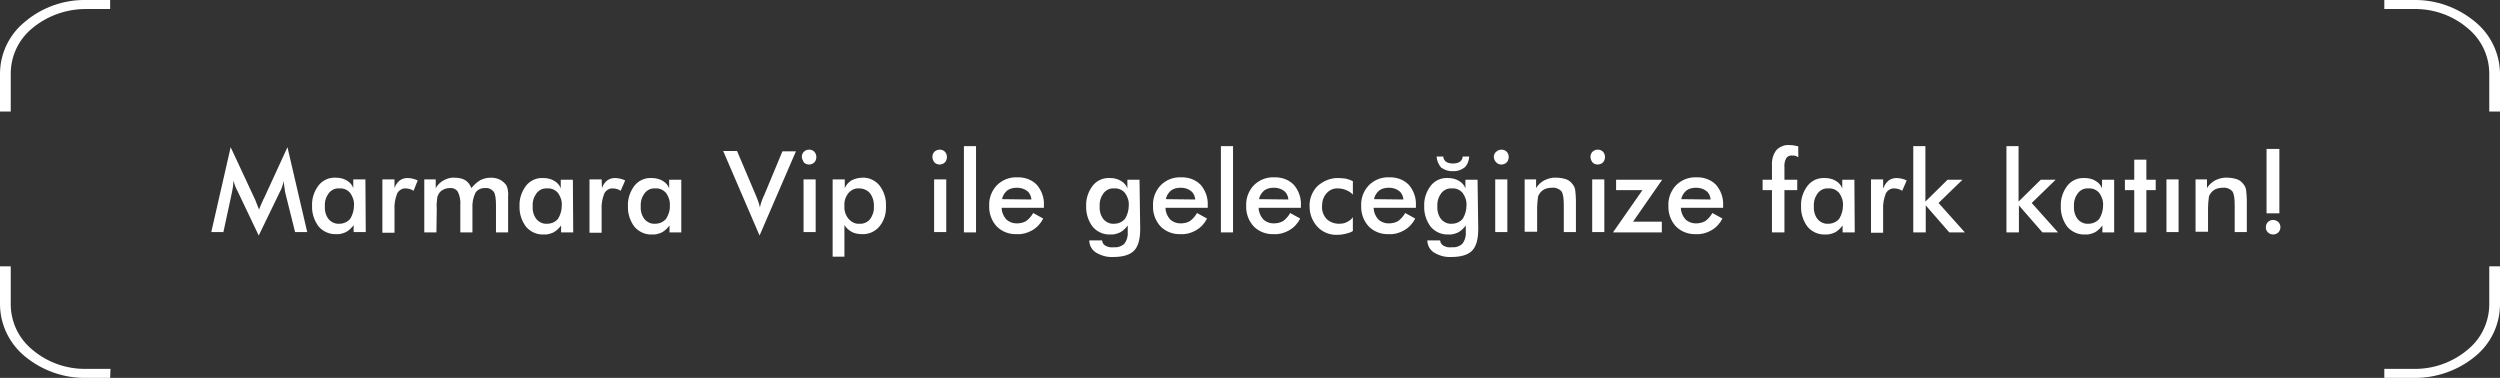 <?xml version="1.0" encoding="utf-8"?>
<!-- Generator: Adobe Illustrator 27.7.0, SVG Export Plug-In . SVG Version: 6.00 Build 0)  -->
<svg version="1.1" id="Layer_1" xmlns="http://www.w3.org/2000/svg" xmlns:xlink="http://www.w3.org/1999/xlink" x="0px" y="0px"
	 viewBox="0 0 721.8 109.1" style="enable-background:new 0 0 721.8 109.1;" xml:space="preserve">
<rect x="0" y="0" width="721.8" height="109.1" fill="#333333" stroke="none"/>
<style type="text/css">
	.st0{fill:#FFFFFF;}
</style>
<path id="Path_2394" class="st0" d="M82.3,55.4c0-0.2-0.1-0.7-0.2-1.5c-0.1-0.7-0.2-1.3-0.2-1.7c-0.1,0.5-0.2,1.1-0.4,1.6
	c-0.2,0.6-0.4,1.1-0.7,1.6L74.7,68l-6.1-12.8c-0.3-0.5-0.5-1-0.7-1.5c-0.2-0.5-0.3-1-0.5-1.5c0,0.5-0.1,1-0.1,1.5
	c-0.1,0.6-0.2,1.1-0.3,1.7l-2.5,11.6h-3.5l5.6-24.5l6.9,14.8c0.1,0.2,0.3,0.6,0.5,1.2c0.2,0.5,0.5,1.2,0.8,2
	c0.3-0.9,0.7-1.7,1.1-2.6c0.1-0.3,0.2-0.5,0.3-0.6l6.8-14.8l5.7,24.5h-3.5L82.3,55.4z M105.6,67h-3.5v-2c-0.6,0.8-1.3,1.5-2.2,2
	c-0.9,0.4-1.9,0.7-2.8,0.6c-1.9,0.1-3.8-0.7-5.1-2.2c-1.3-1.7-2-3.9-1.9-6c-0.1-2.1,0.6-4.2,1.9-5.9c1.2-1.5,3-2.3,4.9-2.2
	c1.1,0,2.2,0.2,3.2,0.8c0.9,0.5,1.6,1.3,1.9,2.2v-2.5h3.5L105.6,67z M102.2,59.4c0.1-1.3-0.3-2.6-1.1-3.7c-0.8-0.9-1.9-1.4-3.1-1.3
	c-1.2-0.1-2.3,0.4-3.1,1.4c-0.8,1.1-1.2,2.4-1.1,3.8c-0.1,1.3,0.3,2.7,1.1,3.7c0.8,0.9,1.9,1.4,3.1,1.3c1.2,0,2.3-0.5,3.1-1.4
	C101.8,62.1,102.2,60.7,102.2,59.4z M113.9,54.3c0.3-0.9,0.8-1.6,1.5-2.2c0.7-0.5,1.5-0.7,2.3-0.7c0.5,0,1,0.1,1.5,0.2
	c0.5,0.1,1,0.3,1.4,0.5l-1.2,3c-0.3-0.2-0.6-0.4-1-0.5c-0.4-0.1-0.8-0.2-1.2-0.2c-1-0.1-2,0.5-2.5,1.4c-0.6,1.5-0.9,3.1-0.8,4.7v6.7
	h-3.5V51.8h3.5L113.9,54.3z M126,67.1h-3.5V51.8h3.3v2.5c0.6-1,1.4-1.8,2.4-2.3c1-0.5,2-0.8,3.1-0.7c1,0,2.1,0.2,3,0.7
	c0.8,0.5,1.4,1.3,1.8,2.3c0.7-0.9,1.6-1.7,2.6-2.3c1-0.5,2-0.7,3.1-0.7c0.9,0,1.8,0.2,2.6,0.6c0.7,0.4,1.3,0.9,1.8,1.6
	c0.2,0.4,0.3,0.8,0.4,1.2c0.1,0.7,0.2,1.3,0.1,2v10.4h-3.5v-7.8c0-2-0.2-3.4-0.7-4c-0.6-0.7-1.4-1.1-2.3-1c-1.1-0.1-2.3,0.4-2.9,1.3
	c-0.7,1.4-1,3-0.9,4.6v6.9h-3.5v-7.8c0.1-1.3-0.1-2.7-0.7-3.9c-0.5-0.8-1.4-1.2-2.4-1.1c-0.7,0-1.3,0.2-1.9,0.5
	c-0.6,0.3-1,0.7-1.3,1.3c-0.2,0.4-0.4,0.8-0.4,1.3c-0.1,0.9-0.2,1.9-0.1,2.8L126,67.1z M165.5,67.1h-3.5v-2c-0.6,0.8-1.3,1.5-2.2,2
	c-0.9,0.4-1.9,0.7-2.8,0.6c-1.9,0.1-3.8-0.7-5.1-2.2c-1.3-1.7-2-3.9-1.9-6c-0.1-2.1,0.6-4.2,1.9-5.9c1.2-1.5,3-2.3,4.9-2.2
	c1.1,0,2.2,0.2,3.2,0.8c0.9,0.5,1.6,1.3,1.9,2.2v-2.5h3.5L165.5,67.1z M162.2,59.4c0.1-1.3-0.3-2.6-1.1-3.7
	c-0.8-0.9-1.9-1.4-3.1-1.3c-1.2-0.1-2.3,0.4-3.1,1.4c-0.8,1.1-1.2,2.4-1.1,3.8c-0.1,1.3,0.3,2.7,1.1,3.7c0.8,0.9,1.9,1.4,3.1,1.3
	c1.2,0,2.3-0.5,3.1-1.4C161.8,62.1,162.2,60.7,162.2,59.4z M173.8,54.3c0.3-0.9,0.8-1.6,1.5-2.2c0.7-0.5,1.5-0.7,2.3-0.7
	c0.5,0,1,0.1,1.5,0.2c0.5,0.1,1,0.3,1.4,0.5l-1.3,3c-0.3-0.2-0.6-0.4-1-0.5c-0.4-0.1-0.8-0.2-1.2-0.2c-1-0.1-2,0.5-2.5,1.4
	c-0.6,1.5-0.9,3.1-0.8,4.7v6.7h-3.5V51.8h3.5L173.8,54.3z M196.8,67.1h-3.5v-2c-0.6,0.8-1.3,1.5-2.2,2c-0.9,0.4-1.9,0.7-2.8,0.6
	c-1.9,0.1-3.8-0.7-5.1-2.2c-1.3-1.7-2-3.9-1.9-6c-0.1-2.1,0.6-4.2,1.9-5.9c1.2-1.5,3-2.3,4.9-2.2c1.1,0,2.2,0.2,3.2,0.8
	c0.9,0.5,1.6,1.3,1.9,2.2v-2.5h3.5V67.1z M193.4,59.4c0.1-1.3-0.3-2.6-1.1-3.7c-0.8-0.9-1.9-1.4-3.1-1.3c-1.2-0.1-2.3,0.4-3.1,1.4
	c-0.8,1.1-1.2,2.4-1.1,3.8c-0.1,1.3,0.3,2.7,1.1,3.7c0.8,0.9,1.9,1.4,3.1,1.3c1.2,0,2.3-0.5,3.1-1.4C193,62.1,193.5,60.7,193.4,59.4
	z M219.3,68l-10.5-24.4h4l5.3,12.5c0.3,0.7,0.6,1.4,0.8,2c0.2,0.6,0.4,1.2,0.5,1.8c0.1-0.6,0.3-1.2,0.5-1.8s0.5-1.3,0.8-1.9
	l5.2-12.5h3.9L219.3,68z M231.5,45.3c0-0.6,0.2-1.1,0.6-1.5c0.4-0.4,1-0.6,1.5-0.6c0.6,0,1.1,0.2,1.5,0.6c0.4,0.4,0.6,1,0.6,1.5
	c0,0.6-0.2,1.2-0.6,1.6c-0.4,0.4-1,0.6-1.5,0.6c-0.6,0-1.1-0.2-1.5-0.6C231.8,46.4,231.5,45.8,231.5,45.3L231.5,45.3z M232,67.1
	V51.8h3.5v15.2H232z M243.8,59.4c-0.1,1.4,0.3,2.7,1.2,3.8c0.8,0.9,1.9,1.5,3.1,1.4c1.2,0.1,2.3-0.4,3.1-1.3
	c0.8-1.1,1.2-2.4,1.1-3.7c0.1-1.3-0.3-2.7-1.1-3.8c-0.8-0.9-1.9-1.4-3.1-1.4c-1.2-0.1-2.3,0.4-3.1,1.3
	C244.1,56.8,243.7,58.1,243.8,59.4z M240.4,74.2V51.8h3.5v2.5c0.4-0.9,1.1-1.7,1.9-2.2c1-0.5,2.1-0.8,3.2-0.8
	c1.9-0.1,3.7,0.8,4.9,2.2c1.3,1.7,2,3.8,1.9,5.9c0.1,2.2-0.5,4.3-1.9,6c-1.3,1.5-3.1,2.3-5.1,2.2c-1,0-2-0.2-2.8-0.6
	c-0.9-0.5-1.6-1.1-2.2-2v9.1H240.4z M269.2,45.3c0-0.6,0.2-1.1,0.6-1.5c0.4-0.4,1-0.6,1.5-0.6c0.6,0,1.1,0.2,1.5,0.6
	c0.4,0.4,0.6,1,0.6,1.5c0,0.6-0.2,1.2-0.6,1.6c-0.4,0.4-1,0.6-1.5,0.6c-0.6,0-1.1-0.2-1.5-0.6C269.4,46.4,269.2,45.8,269.2,45.3z
	 M269.7,67.1V51.8h3.5v15.2H269.7z M278.3,67.1V42.2h3.5v24.9H278.3z M301.4,60h-12.2c0,1.2,0.5,2.4,1.3,3.3c0.8,0.8,1.9,1.2,3,1.2
	c1,0,2-0.2,2.8-0.7c0.8-0.6,1.5-1.4,2-2.3l2.9,1.6c-0.7,1.4-1.8,2.6-3.2,3.4c-1.4,0.8-2.9,1.2-4.4,1.1c-2.2,0.1-4.3-0.7-5.8-2.2
	c-1.5-1.6-2.3-3.8-2.2-6c-0.1-2.2,0.7-4.3,2.2-5.9c1.5-1.5,3.6-2.4,5.8-2.3c2.1-0.1,4.2,0.6,5.7,2.1c1.4,1.6,2.2,3.7,2.1,5.9
	L301.4,60z M297.8,57.6c-0.1-1-0.5-1.9-1.3-2.5c-0.8-0.6-1.8-0.9-2.9-0.9c-1,0-2,0.2-2.8,0.8c-0.8,0.7-1.3,1.5-1.5,2.5L297.8,57.6z
	 M325.9,59.4c0.1-1.3-0.3-2.6-1.1-3.7c-0.8-0.9-1.9-1.4-3.1-1.3c-1.2-0.1-2.3,0.4-3.1,1.4c-0.8,1.1-1.2,2.4-1.1,3.8
	c-0.1,1.3,0.3,2.7,1.1,3.7c0.8,0.9,1.9,1.4,3.1,1.3c1.2,0,2.3-0.5,3.1-1.4C325.5,62.1,325.9,60.7,325.9,59.4z M329.2,66.1
	c0,3-0.6,5.1-1.8,6.3c-1.2,1.2-3.2,1.8-6,1.8c-1.8,0.1-3.5-0.4-5-1.3c-1.2-0.8-1.9-2.1-1.9-3.5l3.7,0c0,0.6,0.4,1.2,0.9,1.5
	c0.7,0.4,1.5,0.6,2.3,0.5c1.2,0.1,2.3-0.2,3.2-1c0.7-0.9,1.1-2.1,1-3.3l0-2c-0.6,0.8-1.3,1.5-2.2,2c-0.9,0.4-1.9,0.7-2.8,0.6
	c-1.9,0.1-3.8-0.7-5.1-2.2c-1.3-1.7-2-3.9-1.9-6c-0.1-2.1,0.6-4.2,1.9-5.9c1.2-1.5,3-2.3,4.9-2.2c1.1,0,2.2,0.2,3.2,0.8
	c0.9,0.5,1.6,1.3,1.9,2.2v-2.5h3.5L329.2,66.1z M348.7,60h-12.2c0,1.2,0.5,2.4,1.3,3.3c0.8,0.8,1.9,1.2,3,1.2c1,0,2-0.2,2.8-0.7
	c0.8-0.6,1.5-1.4,2-2.3l2.9,1.6c-0.7,1.4-1.8,2.6-3.2,3.4c-1.4,0.8-2.9,1.2-4.4,1.1c-2.2,0.1-4.3-0.7-5.8-2.2
	c-1.5-1.6-2.3-3.8-2.2-6c-0.1-2.2,0.7-4.3,2.2-5.9c1.5-1.5,3.6-2.4,5.8-2.3c2.1-0.1,4.2,0.6,5.7,2.1c1.4,1.6,2.2,3.7,2.1,5.9
	L348.7,60z M345.1,57.6c-0.1-1-0.5-1.9-1.3-2.5c-0.8-0.6-1.8-0.9-2.9-0.9c-1,0-2,0.2-2.8,0.8c-0.8,0.7-1.3,1.5-1.5,2.5L345.1,57.6z
	 M352.5,67.1V42.2h3.5v24.9L352.5,67.1z M375.6,60h-12.2c0,1.2,0.5,2.4,1.3,3.3c0.8,0.8,1.9,1.2,3,1.2c1,0,2-0.2,2.8-0.7
	c0.8-0.6,1.5-1.4,2-2.3l2.9,1.6c-0.7,1.4-1.8,2.6-3.2,3.4c-1.4,0.8-2.9,1.2-4.4,1.1c-2.2,0.1-4.3-0.7-5.8-2.2
	c-1.5-1.6-2.3-3.8-2.2-6c-0.1-2.2,0.7-4.3,2.2-5.9c1.5-1.5,3.6-2.4,5.8-2.3c2.1-0.1,4.2,0.6,5.7,2.1c1.4,1.6,2.2,3.7,2.1,5.9
	L375.6,60z M372,57.6c-0.1-1-0.5-1.9-1.3-2.5c-0.8-0.6-1.8-0.9-2.9-0.9c-1,0-2,0.2-2.8,0.8c-0.8,0.7-1.3,1.5-1.5,2.5L372,57.6z
	 M390.6,56.2c-0.5-0.6-1.2-1-1.9-1.3c-0.7-0.3-1.5-0.5-2.3-0.5c-1.3-0.1-2.5,0.4-3.4,1.4c-0.9,1-1.3,2.3-1.3,3.7
	c-0.1,1.4,0.4,2.7,1.3,3.7c0.9,0.9,2.2,1.4,3.6,1.4c0.8,0,1.6-0.1,2.3-0.5c0.7-0.3,1.3-0.8,1.7-1.4v4c-0.6,0.4-1.3,0.6-2.1,0.8
	c-0.8,0.2-1.5,0.3-2.3,0.3c-2.2,0.1-4.3-0.7-5.8-2.3c-1.5-1.6-2.3-3.7-2.3-5.9c-0.1-2.2,0.8-4.4,2.3-5.9c1.7-1.5,3.9-2.4,6.1-2.3
	c0.7,0,1.5,0.1,2.2,0.2c0.7,0.2,1.3,0.4,1.9,0.7L390.6,56.2z M408.8,60h-12.2c0,1.2,0.5,2.4,1.3,3.3c0.8,0.8,1.9,1.2,3,1.2
	c1,0,2-0.2,2.8-0.7c0.8-0.6,1.5-1.4,2-2.3l2.9,1.6c-0.7,1.4-1.8,2.6-3.2,3.4c-1.4,0.8-2.9,1.2-4.4,1.1c-2.2,0.1-4.3-0.7-5.8-2.2
	c-1.5-1.6-2.3-3.8-2.2-6c-0.1-2.2,0.7-4.3,2.2-5.9c1.5-1.5,3.6-2.4,5.8-2.3c2.1-0.1,4.2,0.6,5.7,2.1c1.4,1.6,2.2,3.7,2.1,5.9
	L408.8,60z M405.2,57.6c-0.1-1-0.5-1.9-1.3-2.5c-0.8-0.6-1.8-0.9-2.9-0.9c-1,0-2,0.2-2.8,0.8c-0.8,0.7-1.3,1.5-1.5,2.5L405.2,57.6z
	 M423.4,59.4c0.1-1.3-0.3-2.6-1.1-3.7c-0.8-0.9-1.9-1.4-3.1-1.3c-1.2-0.1-2.3,0.4-3.1,1.4c-0.8,1.1-1.2,2.4-1.1,3.8
	c-0.1,1.3,0.3,2.7,1.1,3.7c0.8,0.9,1.9,1.4,3.1,1.3c1.2,0,2.3-0.5,3.1-1.4C423,62.1,423.4,60.7,423.4,59.4z M426.8,66.1
	c0,3-0.6,5.1-1.8,6.3c-1.2,1.2-3.2,1.8-6,1.8c-1.8,0.1-3.5-0.4-5-1.3c-1.2-0.8-1.9-2.1-1.9-3.5l3.7,0c0,0.6,0.4,1.2,0.9,1.5
	c0.7,0.4,1.5,0.6,2.3,0.5c1.2,0.1,2.3-0.2,3.2-1c0.7-0.9,1.1-2.1,1-3.3l0-2c-0.6,0.8-1.3,1.5-2.2,2c-0.9,0.4-1.9,0.7-2.8,0.6
	c-1.9,0.1-3.8-0.7-5.1-2.2c-1.3-1.7-2-3.9-1.9-6c-0.1-2.1,0.6-4.2,1.9-5.9c1.2-1.5,3-2.3,4.9-2.2c1.1,0,2.2,0.2,3.2,0.8
	c0.9,0.5,1.6,1.3,1.9,2.2v-2.5h3.5L426.8,66.1z M414.8,45.2l1.9,0c0,0.6,0.4,1.2,0.8,1.5c0.6,0.4,1.3,0.5,2,0.5c0.7,0,1.4-0.1,2-0.5
	c0.5-0.4,0.8-0.9,0.8-1.5l1.9,0c-0.1,1.2-0.5,2.4-1.4,3.2c-1,0.7-2.1,1.1-3.3,1c-1.2,0.1-2.4-0.3-3.4-1
	C415.4,47.6,414.8,46.4,414.8,45.2z M431.3,45.3c0-0.6,0.2-1.1,0.7-1.5c0.4-0.4,1-0.6,1.5-0.6c0.6,0,1.1,0.2,1.5,0.6
	c0.4,0.4,0.6,1,0.6,1.5c0,0.6-0.2,1.2-0.6,1.6c-0.4,0.4-1,0.6-1.5,0.6c-0.6,0-1.1-0.2-1.5-0.6C431.5,46.4,431.3,45.8,431.3,45.3z
	 M431.7,67.1V51.8h3.5v15.2H431.7z M440.2,67.1V51.8h3.3v2.5c0.6-1,1.5-1.8,2.5-2.3c1.1-0.5,2.2-0.8,3.4-0.7c1,0,2,0.2,2.9,0.5
	c0.8,0.3,1.4,0.9,1.9,1.6c0.3,0.4,0.5,0.9,0.6,1.5c0.1,1,0.2,1.9,0.2,2.9v9.2h-3.5v-7.8c0-2-0.2-3.3-0.7-4c-0.7-0.7-1.6-1.1-2.6-1
	c-0.7,0-1.5,0.1-2.2,0.4c-0.6,0.3-1.1,0.7-1.5,1.3c-0.3,0.4-0.5,0.9-0.5,1.4c-0.1,0.9-0.2,1.8-0.2,2.7v6.9H440.2z M459.2,45.3
	c0-0.6,0.2-1.1,0.6-1.5c0.4-0.4,1-0.6,1.5-0.6c0.6,0,1.1,0.2,1.5,0.6c0.4,0.4,0.6,1,0.6,1.5c0,0.6-0.2,1.2-0.6,1.6
	c-0.4,0.4-1,0.6-1.5,0.6c-0.6,0-1.1-0.2-1.5-0.6C459.4,46.4,459.2,45.8,459.2,45.3L459.2,45.3z M459.7,67.1V51.8h3.5v15.2H459.7z
	 M479.8,67.1h-14.1l8.5-12.2h-7.6v-3h13.3L471.5,64h8.3V67.1z M497.5,60h-12.2c0,1.2,0.5,2.4,1.3,3.3c0.8,0.8,1.9,1.2,3,1.2
	c1,0,2-0.2,2.8-0.7c0.8-0.6,1.5-1.4,2-2.3l2.9,1.6c-0.7,1.4-1.8,2.6-3.2,3.4c-1.4,0.8-2.9,1.2-4.4,1.1c-2.2,0.1-4.3-0.7-5.8-2.2
	c-1.5-1.6-2.3-3.8-2.2-6c-0.1-2.2,0.7-4.3,2.2-5.9c1.5-1.5,3.6-2.4,5.8-2.3c2.1-0.1,4.2,0.6,5.7,2.1c1.4,1.6,2.2,3.7,2.1,5.9
	L497.5,60z M493.9,57.6c-0.1-1-0.5-1.9-1.3-2.5c-0.8-0.6-1.8-0.9-2.9-0.9c-1,0-2,0.2-2.8,0.8c-0.8,0.7-1.3,1.5-1.5,2.5L493.9,57.6z
	 M511.6,67.1V54.9h-2.7v-3h2.7v-4.1c-0.1-1.6,0.3-3.2,1.3-4.5c1-1,2.5-1.6,3.9-1.4c0.4,0,0.8,0,1.2,0.1c0.4,0.1,0.8,0.1,1.2,0.3v3.1
	c-0.3-0.2-0.5-0.3-0.8-0.4c-0.3-0.1-0.6-0.1-0.9-0.1c-0.7-0.1-1.4,0.2-1.8,0.8c-0.4,0.8-0.6,1.7-0.5,2.6v3.6h3.7v3h-3.7v12.2
	L511.6,67.1z M535.5,67.1H532v-2c-0.6,0.8-1.3,1.5-2.2,2c-0.9,0.4-1.9,0.7-2.8,0.6c-1.9,0.1-3.8-0.7-5.1-2.2c-1.3-1.7-2-3.9-1.9-6
	c-0.1-2.1,0.6-4.2,1.9-5.9c1.2-1.5,3-2.3,4.9-2.2c1.1,0,2.2,0.2,3.2,0.8c0.9,0.5,1.6,1.3,1.9,2.2v-2.5h3.5L535.5,67.1z M532.1,59.4
	c0.1-1.3-0.3-2.6-1.1-3.7c-0.8-0.9-1.9-1.4-3.1-1.3c-1.2-0.1-2.3,0.4-3.1,1.4c-0.8,1.1-1.2,2.4-1.1,3.8c-0.1,1.3,0.3,2.7,1.1,3.7
	c0.8,0.9,1.9,1.4,3.1,1.3c1.2,0,2.3-0.5,3.1-1.4C531.7,62.1,532.1,60.7,532.1,59.4z M543.8,54.3c0.3-0.9,0.8-1.6,1.5-2.2
	c0.7-0.5,1.5-0.7,2.3-0.7c0.5,0,1,0.1,1.5,0.2c0.5,0.1,1,0.3,1.4,0.5l-1.3,3c-0.3-0.2-0.6-0.4-1-0.5c-0.4-0.1-0.8-0.2-1.2-0.2
	c-1-0.1-2,0.5-2.5,1.4c-0.6,1.5-0.9,3.1-0.8,4.7v6.7h-3.5V51.8h3.5V54.3z M552.4,67.1V42.2h3.5v16l6.4-6.3h4.3l-6.9,6.7l7.6,8.5
	h-4.5l-6.8-7.8v7.8H552.4z M579.3,67.1V42.2h3.5v16l6.4-6.3h4.3l-6.9,6.7l7.6,8.5h-4.5l-6.8-7.8v7.8H579.3z M610.5,67.1h-3.5v-2
	c-0.6,0.8-1.3,1.5-2.2,2c-0.9,0.4-1.9,0.7-2.8,0.6c-1.9,0.1-3.8-0.7-5.1-2.2c-1.3-1.7-2-3.9-1.9-6c-0.1-2.1,0.6-4.2,1.9-5.9
	c1.2-1.5,3-2.3,4.9-2.2c1.1,0,2.2,0.2,3.2,0.8c0.9,0.5,1.6,1.3,1.9,2.2v-2.5h3.5V67.1z M607.2,59.4c0.1-1.3-0.3-2.6-1.1-3.7
	c-0.8-0.9-1.9-1.4-3.1-1.3c-1.2-0.1-2.3,0.4-3.1,1.4c-0.8,1.1-1.2,2.4-1.1,3.8c-0.1,1.3,0.3,2.7,1.1,3.7c0.8,0.9,1.9,1.4,3.1,1.3
	c1.2,0,2.3-0.5,3.1-1.4C606.8,62.1,607.2,60.7,607.2,59.4z M616.2,67.1V54.9h-2.7v-3h2.7v-5.8h3.5v5.8h2.7v3h-2.7v12.2H616.2z
	 M625.5,67.1V51.8h3.5v15.2H625.5z M633.9,67.1V51.8h3.3v2.5c0.6-1,1.5-1.8,2.5-2.3c1.1-0.5,2.2-0.8,3.4-0.7c1,0,2,0.2,2.9,0.5
	c0.8,0.3,1.4,0.9,1.9,1.6c0.3,0.4,0.5,0.9,0.6,1.5c0.1,1,0.2,1.9,0.2,2.9v9.2h-3.5v-7.8c0-2-0.2-3.3-0.7-4c-0.7-0.7-1.6-1.1-2.6-1
	c-0.7,0-1.5,0.1-2.2,0.4c-0.6,0.3-1.1,0.7-1.5,1.3c-0.3,0.4-0.5,0.9-0.5,1.4c-0.1,0.9-0.2,1.8-0.2,2.7v6.9H633.9z M654.4,43h3.7
	v18.6h-3.7V43z M654.2,65.6c0-0.6,0.2-1.1,0.6-1.5c0.8-0.8,2.1-0.8,3,0c0.4,0.4,0.6,0.9,0.6,1.5c0,0.6-0.2,1.1-0.6,1.5
	c-0.8,0.8-2.2,0.8-3,0C654.4,66.7,654.1,66.1,654.2,65.6z"/>
<path id="Path_2393" class="st0" d="M696.9,109.1h-8.5v-2.6h8.5c5.6,0.1,11-1.8,15.4-5.4c4-3.2,6.3-7.9,6.4-13V76.9h3.1v11.2
	c-0.1,5.8-2.7,11.2-7.3,14.9C709.6,107,703.3,109.2,696.9,109.1z M31.8,109.1h-7c-6.4,0.1-12.6-2.1-17.6-6.2
	C2.8,99.3,0.1,93.9,0,88.1V76.9h3.1v11.2c0.1,5.1,2.4,9.8,6.4,13c4.3,3.6,9.8,5.5,15.4,5.4h7L31.8,109.1L31.8,109.1z M721.8,32.2
	h-3.1V21c-0.1-5.1-2.4-9.8-6.4-13c-4.3-3.6-9.8-5.5-15.4-5.4h-8.5V0h8.5c6.4-0.1,12.6,2.1,17.6,6.2c4.5,3.6,7.2,9.1,7.3,14.9
	L721.8,32.2L721.8,32.2z M3.1,32.2H0V21C0.1,15.2,2.8,9.8,7.3,6.2C12.2,2.1,18.4-0.1,24.8,0h7v2.6h-7C19.2,2.6,13.8,4.5,9.5,8
	c-4,3.2-6.3,7.9-6.4,13V32.2L3.1,32.2z"/>
</svg>
